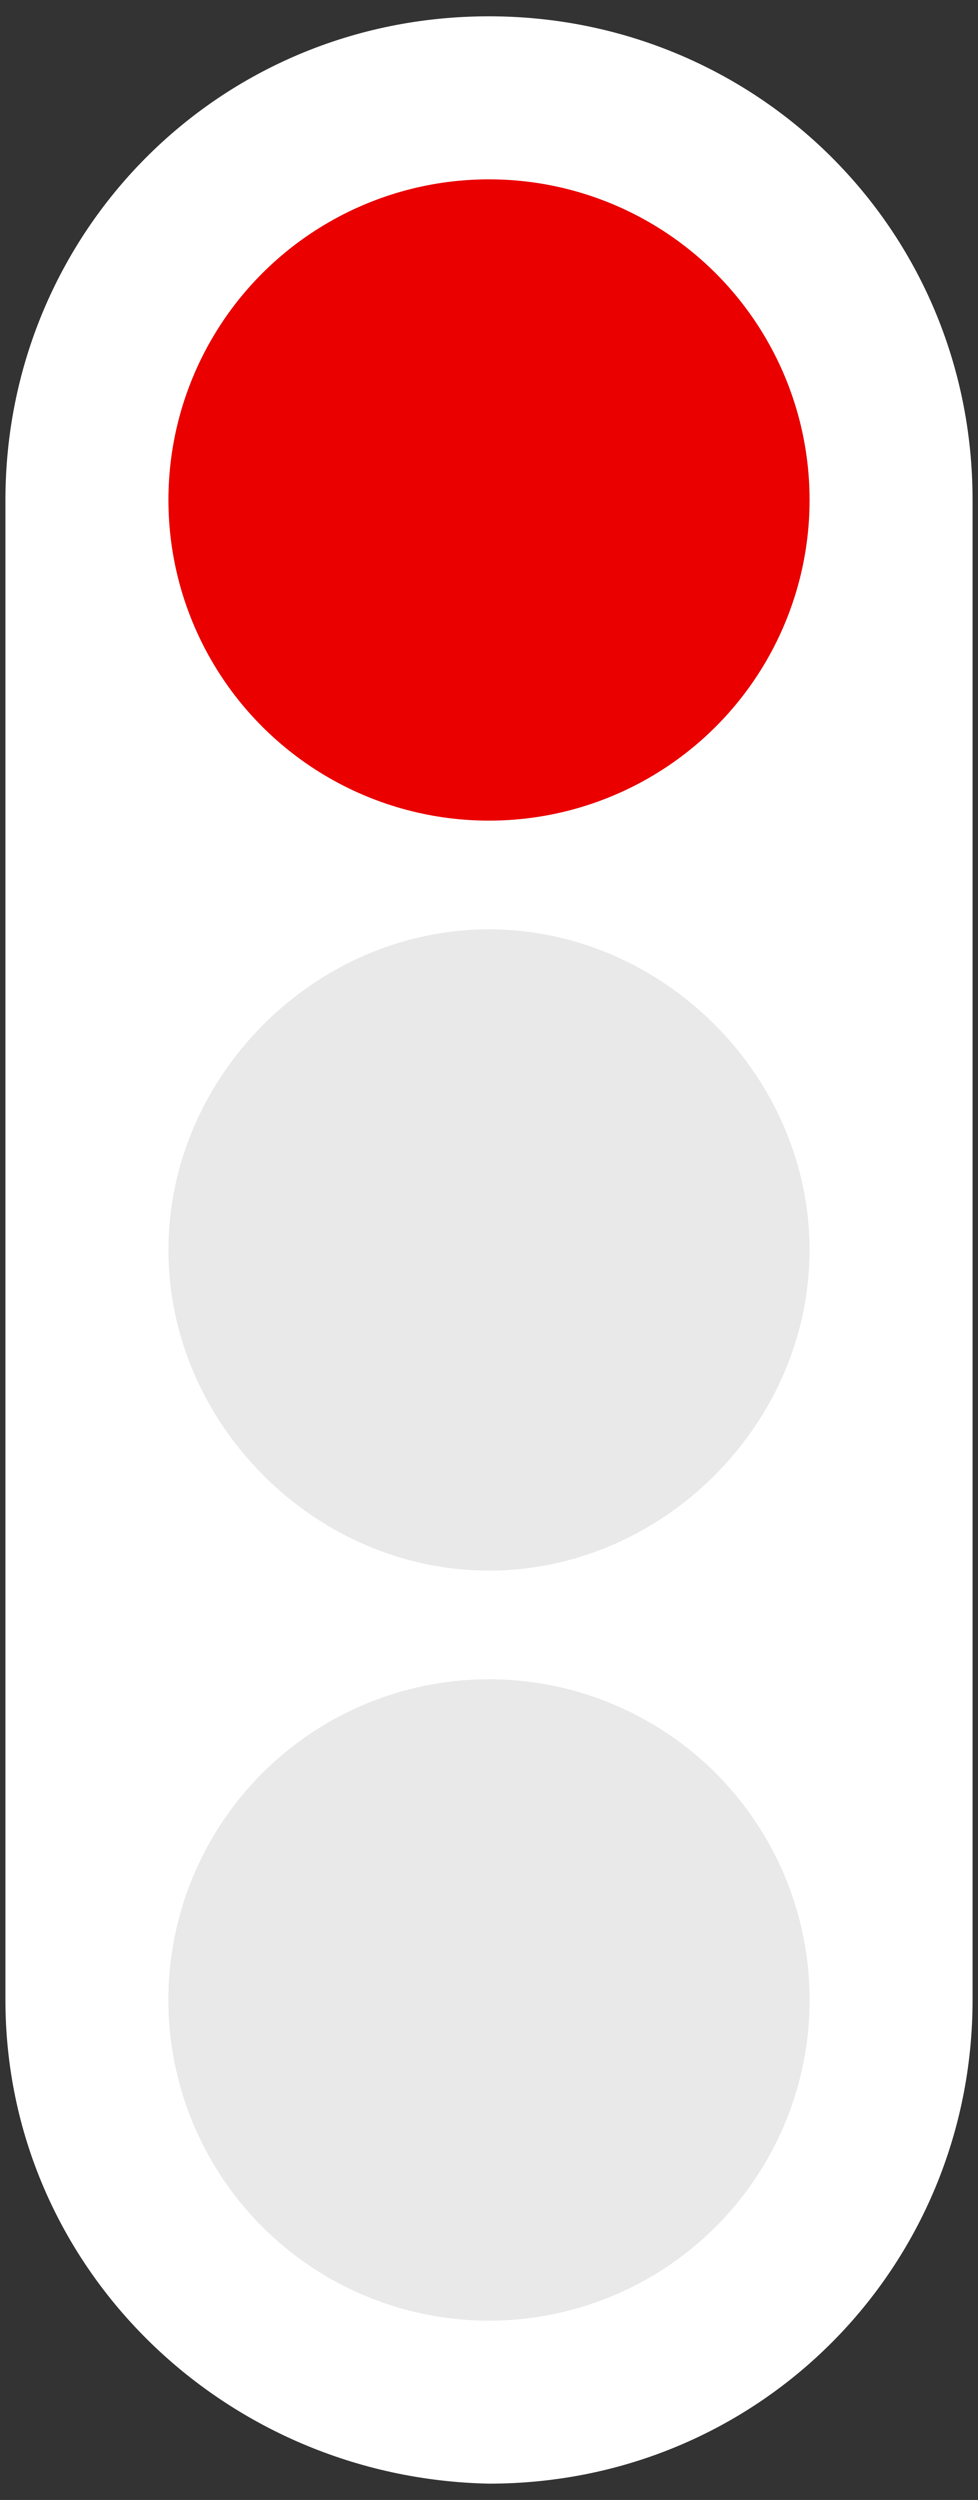 <?xml version="1.0" encoding="utf-8"?>
<!-- Generator: Adobe Illustrator 25.2.1, SVG Export Plug-In . SVG Version: 6.00 Build 0)  -->
<svg version="1.1" id="Ebene_1" xmlns="http://www.w3.org/2000/svg" xmlns:xlink="http://www.w3.org/1999/xlink" x="0px" y="0px"
	 viewBox="0 0 18 46" style="enable-background:new 0 0 18 46;" xml:space="preserve">
<rect x="0" y="0" width="18" height="46" fill="#333333" stroke="none"/>
<style type="text/css">
	.st0{fill:#FFFFFF;}
	.st1{fill:#E9E9E9;}
	.st2{fill:#EB0000;}
</style>
<path class="st0" d="M0.1,36.8V9.2c0-4.9,3.9-8.9,8.9-8.9l0,0c4.9,0,8.9,3.9,8.9,8.9v27.6c0,4.9-3.9,8.9-8.9,8.9l0,0
	C4.1,45.6,0.1,41.7,0.1,36.8z"/>
<circle class="st1" cx="9" cy="9.2" r="5.9"/>
<path class="st1" d="M9,17.1c3.2,0,5.9,2.7,5.9,5.9s-2.7,5.9-5.9,5.9S3.1,26.2,3.1,23S5.8,17.1,9,17.1z"/>
<circle class="st1" cx="9" cy="36.8" r="5.9"/>
<circle class="st2" cx="9" cy="9.2" r="5.9"/>
<circle class="st1" cx="9" cy="36.8" r="5.9"/>
</svg>
